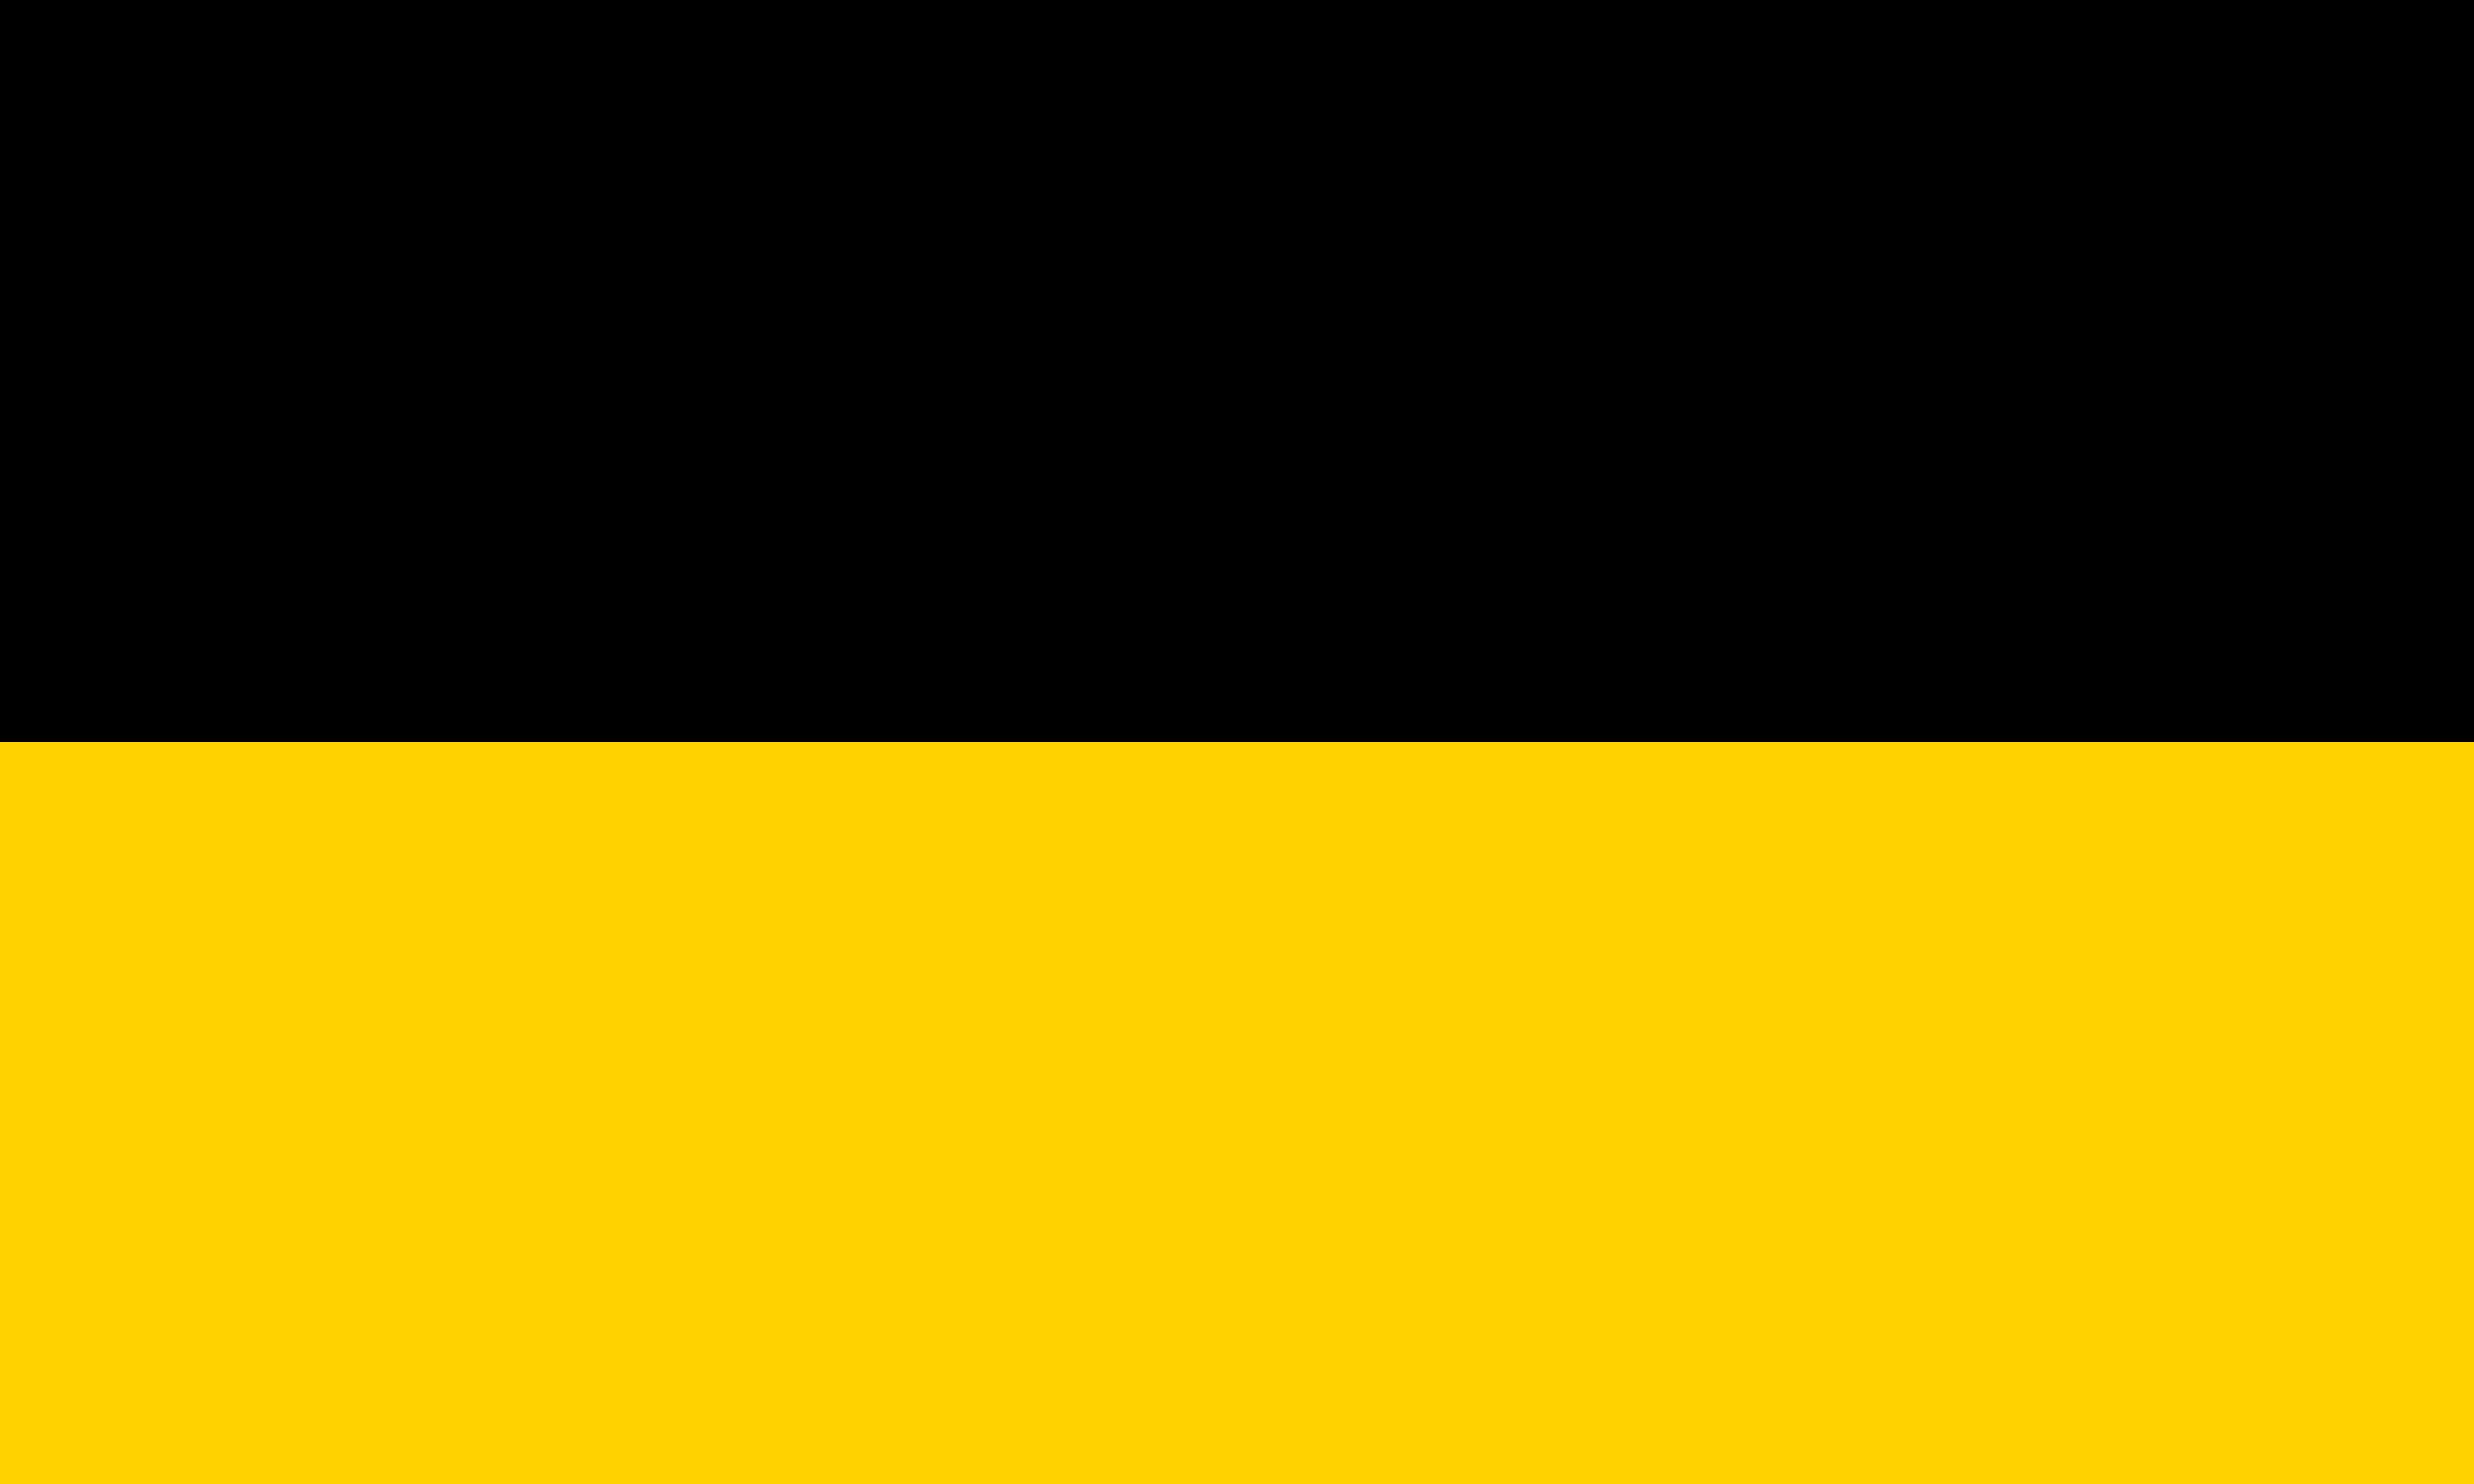 <?xml version="1.0" encoding="UTF-8" standalone="no"?>
<svg
   xmlns:dc="http://purl.org/dc/elements/1.1/"
   xmlns:cc="http://creativecommons.org/ns#"
   xmlns:rdf="http://www.w3.org/1999/02/22-rdf-syntax-ns#"
   xmlns:svg="http://www.w3.org/2000/svg"
   xmlns="http://www.w3.org/2000/svg"
   xmlns:sodipodi="http://sodipodi.sourceforge.net/DTD/sodipodi-0.dtd"
   xmlns:inkscape="http://www.inkscape.org/namespaces/inkscape"
   width="100%"
   height="100%"
   viewBox="0 0 500 300"
   version="1.1"
   id="svg6"
   sodipodi:docname="Flagge Schleiden.svg"
   inkscape:version="0.92.3 (2405546, 2018-03-11)">
  <defs
     id="defs10" />
  <sodipodi:namedview
     pagecolor="#ffffff"
     bordercolor="#666666"
     borderopacity="1"
     objecttolerance="10"
     gridtolerance="10"
     guidetolerance="10"
     inkscape:pageopacity="0"
     inkscape:pageshadow="2"
     inkscape:window-width="1920"
     inkscape:window-height="1017"
     id="namedview8"
     showgrid="false"
     inkscape:zoom="0.568"
     inkscape:cx="-193.10523"
     inkscape:cy="171.20215"
     inkscape:window-x="-8"
     inkscape:window-y="-8"
     inkscape:window-maximized="1"
     inkscape:current-layer="g869" />
  <g
     id="g869"
     transform="matrix(0,1,-0.572,0,500,0)">
    <path
       id="path818"
       d="M 150,0 H 300 V 875 H 150"
       inkscape:connector-curvature="0"
       style="color:#000000;fill:#ffd200;fill-opacity:1" />
    <path
       id="path820"
       sodipodi:nodetypes="cccc"
       inkscape:connector-curvature="0"
       d="M 0,0.2 H 149.8 V 874.8 H 0"
       style="color:#000000;fill:#000000;fill-opacity:1;stroke:#000000;stroke-width:0.4;stroke-opacity:1" />
    <g
       id="g896"
       transform="matrix(0,-1.69,0.481,0,6.047,2261.685)" />
  </g>
</svg>
